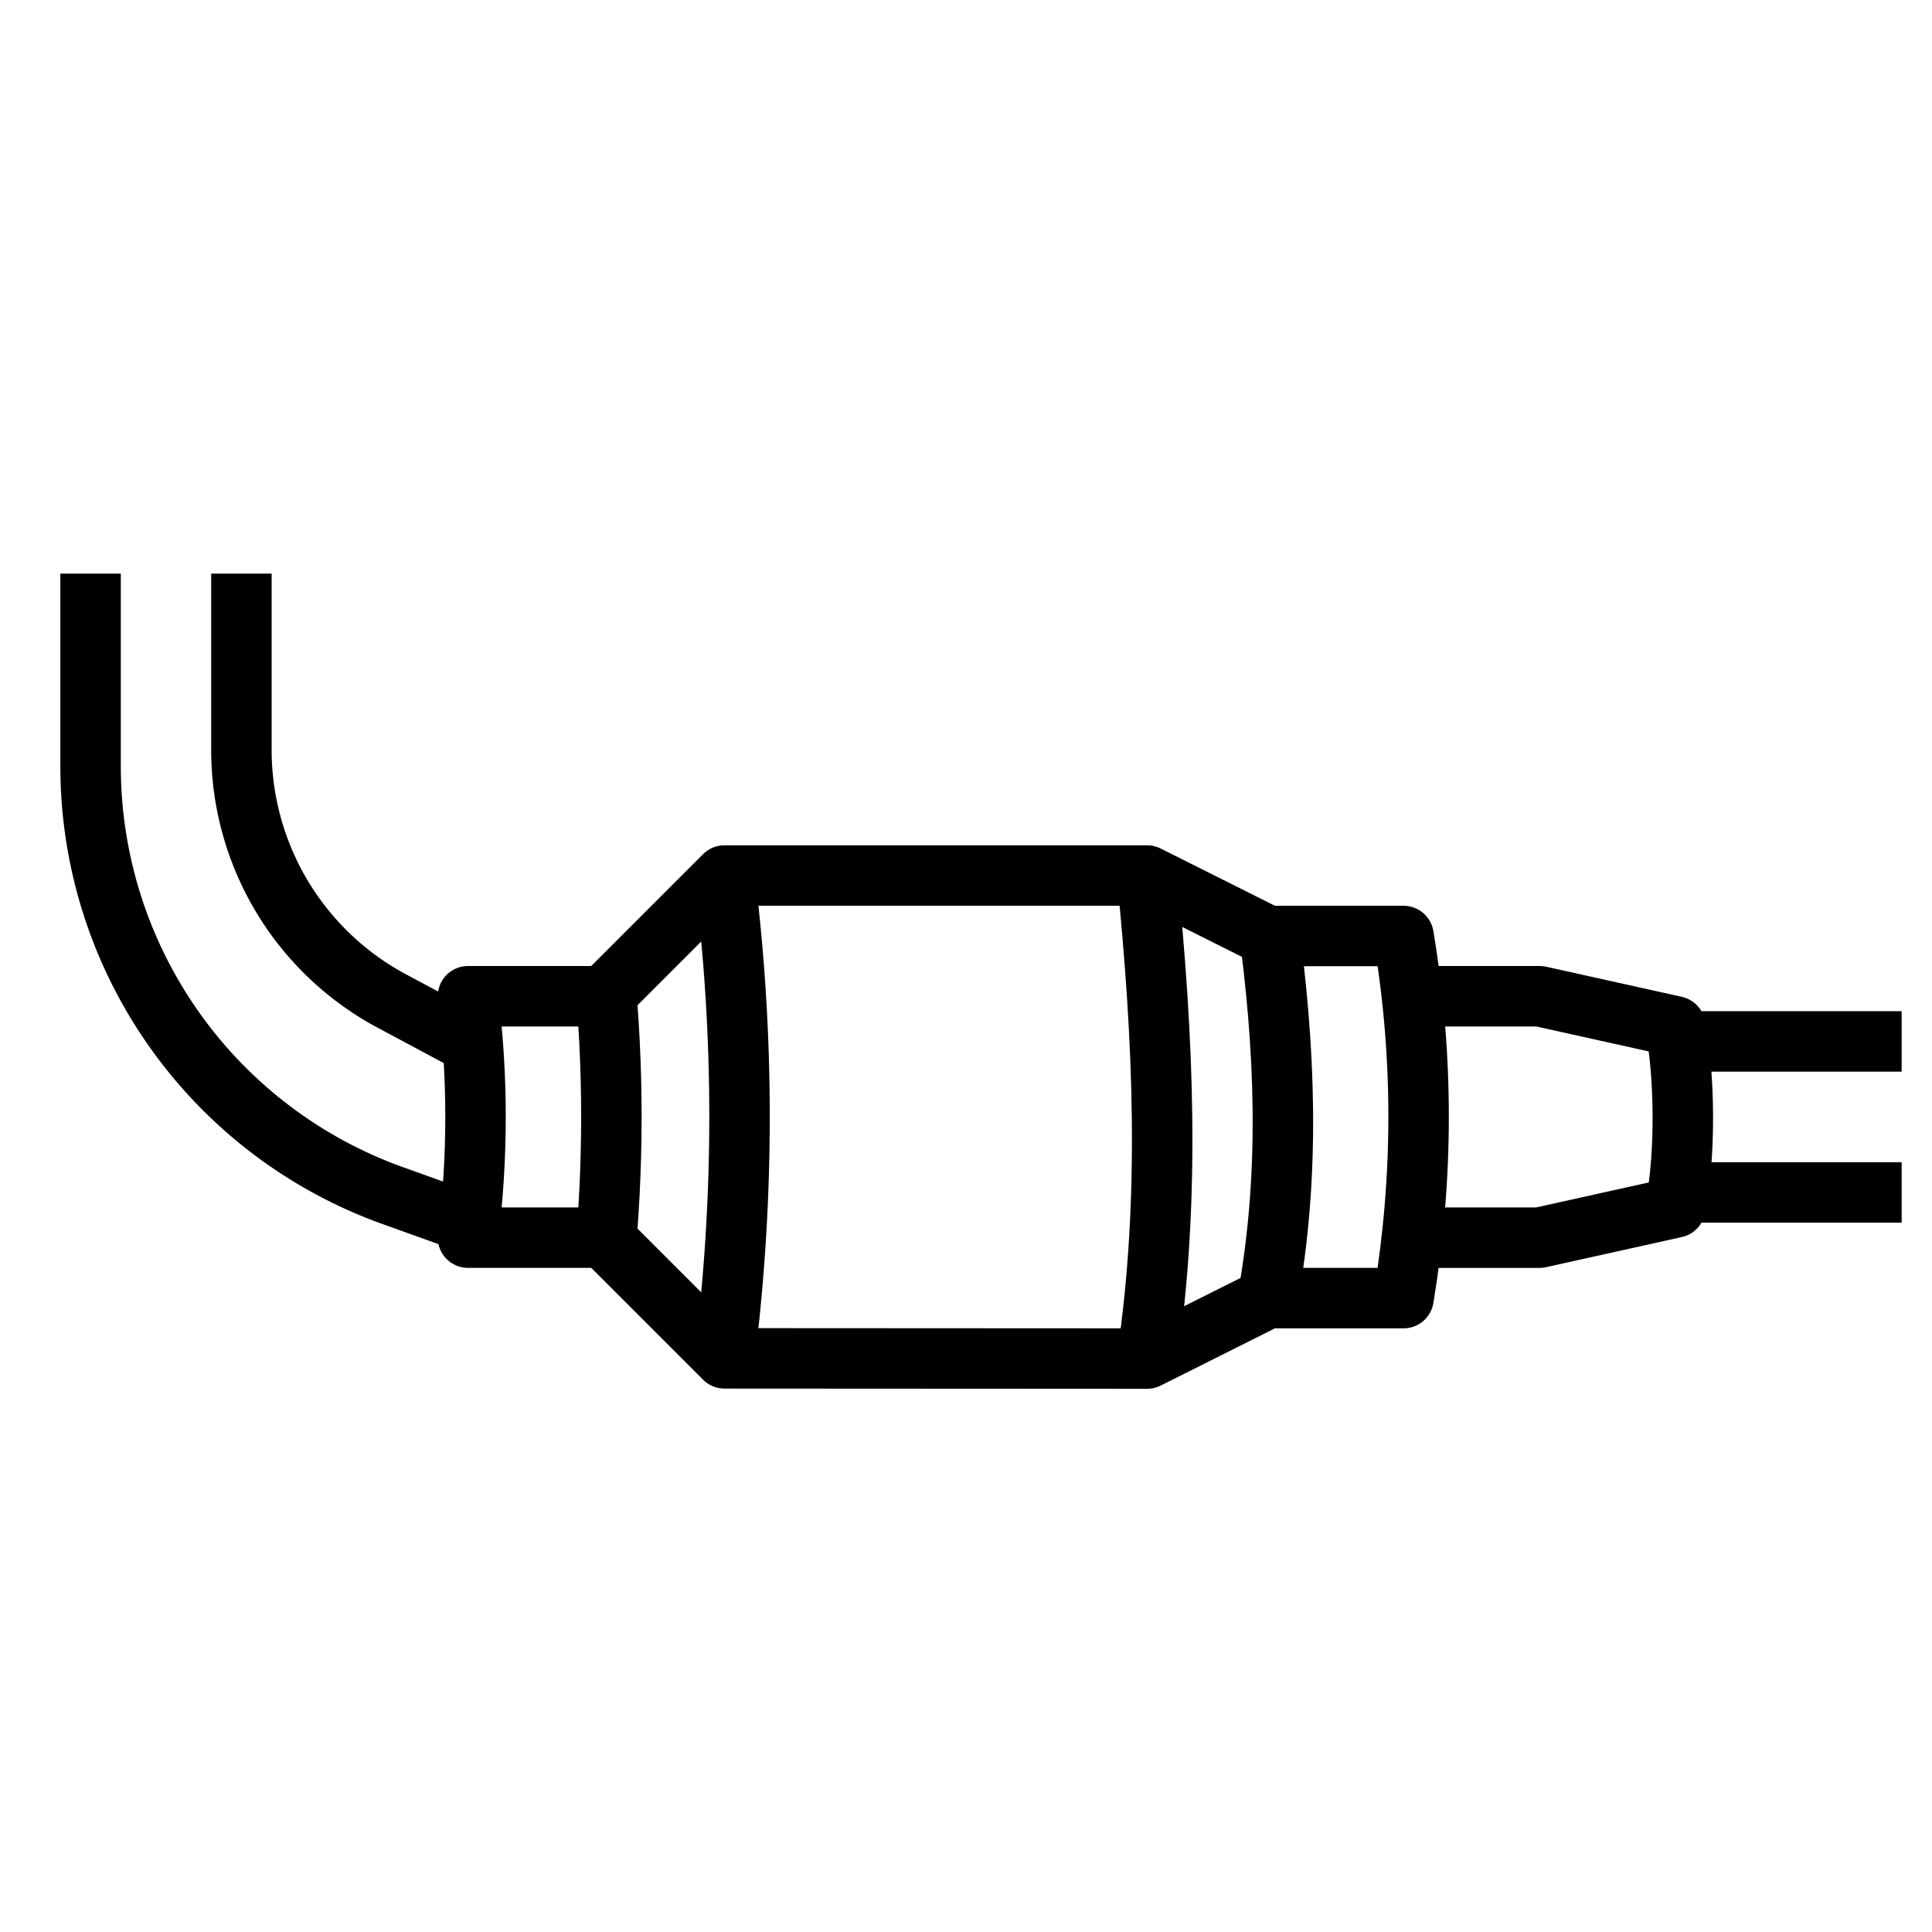 <svg xmlns="http://www.w3.org/2000/svg" xmlns:cc="http://creativecommons.org/ns#" xmlns:dc="http://purl.org/dc/elements/1.1/" xmlns:inkscape="http://www.inkscape.org/namespaces/inkscape" xmlns:rdf="http://www.w3.org/1999/02/22-rdf-syntax-ns#" xmlns:sodipodi="http://sodipodi.sourceforge.net/DTD/sodipodi-0.dtd" xmlns:svg="http://www.w3.org/2000/svg" id="svg8" height="32" viewBox="0 0 8.467 8.467" width="32"><pattern id="EMFhbasepattern" height="6" patternUnits="userSpaceOnUse" width="6"></pattern><pattern id="EMFhbasepattern-6" height="6" patternUnits="userSpaceOnUse" width="6"></pattern><pattern id="EMFhbasepattern-4" height="6" patternUnits="userSpaceOnUse" width="6"></pattern><pattern id="EMFhbasepattern-3" height="6" patternUnits="userSpaceOnUse" width="6"></pattern><pattern id="EMFhbasepattern-0" height="6" patternUnits="userSpaceOnUse" width="6"></pattern><g id="layer1" fill="none" stroke="#000" stroke-width=".265" transform="translate(0 -288.533)"><path id="path8373" d="m3.175 294.486-.529-.529h-.595c.044-.353.044-.706 0-1.058h.595l.529-.529h1.852l.529.265h.595c.089.532.087 1.061 0 1.587h-.595l-.529.265z" stroke-linejoin="round"></path><path id="path8375" d="m2.646 292.767c.045.444.044.885 0 1.323"></path><path id="path8377" d="m3.175 292.37c.089.711.087 1.417 0 2.117"></path><path id="path8381" d="m5.556 292.568c.076.55.1 1.101 0 1.654"></path><path id="path8383" d="m5.027 292.37c.071.708.104 1.414 0 2.117"></path><path id="path8387" d="m6.152 292.899h.595l.595.132c.042.214.046.566 0.0.794l-.595.132h-.595" stroke-linejoin="round"></path><path id="path8389" d="m7.408 293.097h.926"></path><path id="path8391" d="m7.408 293.759h.926"></path><path id="path8393" d="m.397 291.047v.844a1.999 1.999 0 0 0 1.322 1.881l.332.119"></path><path id="path8397" d="m1.058 291.047v.772a1.248 1.248 0 0 0 .661 1.102l.331.177"></path></g></svg>
